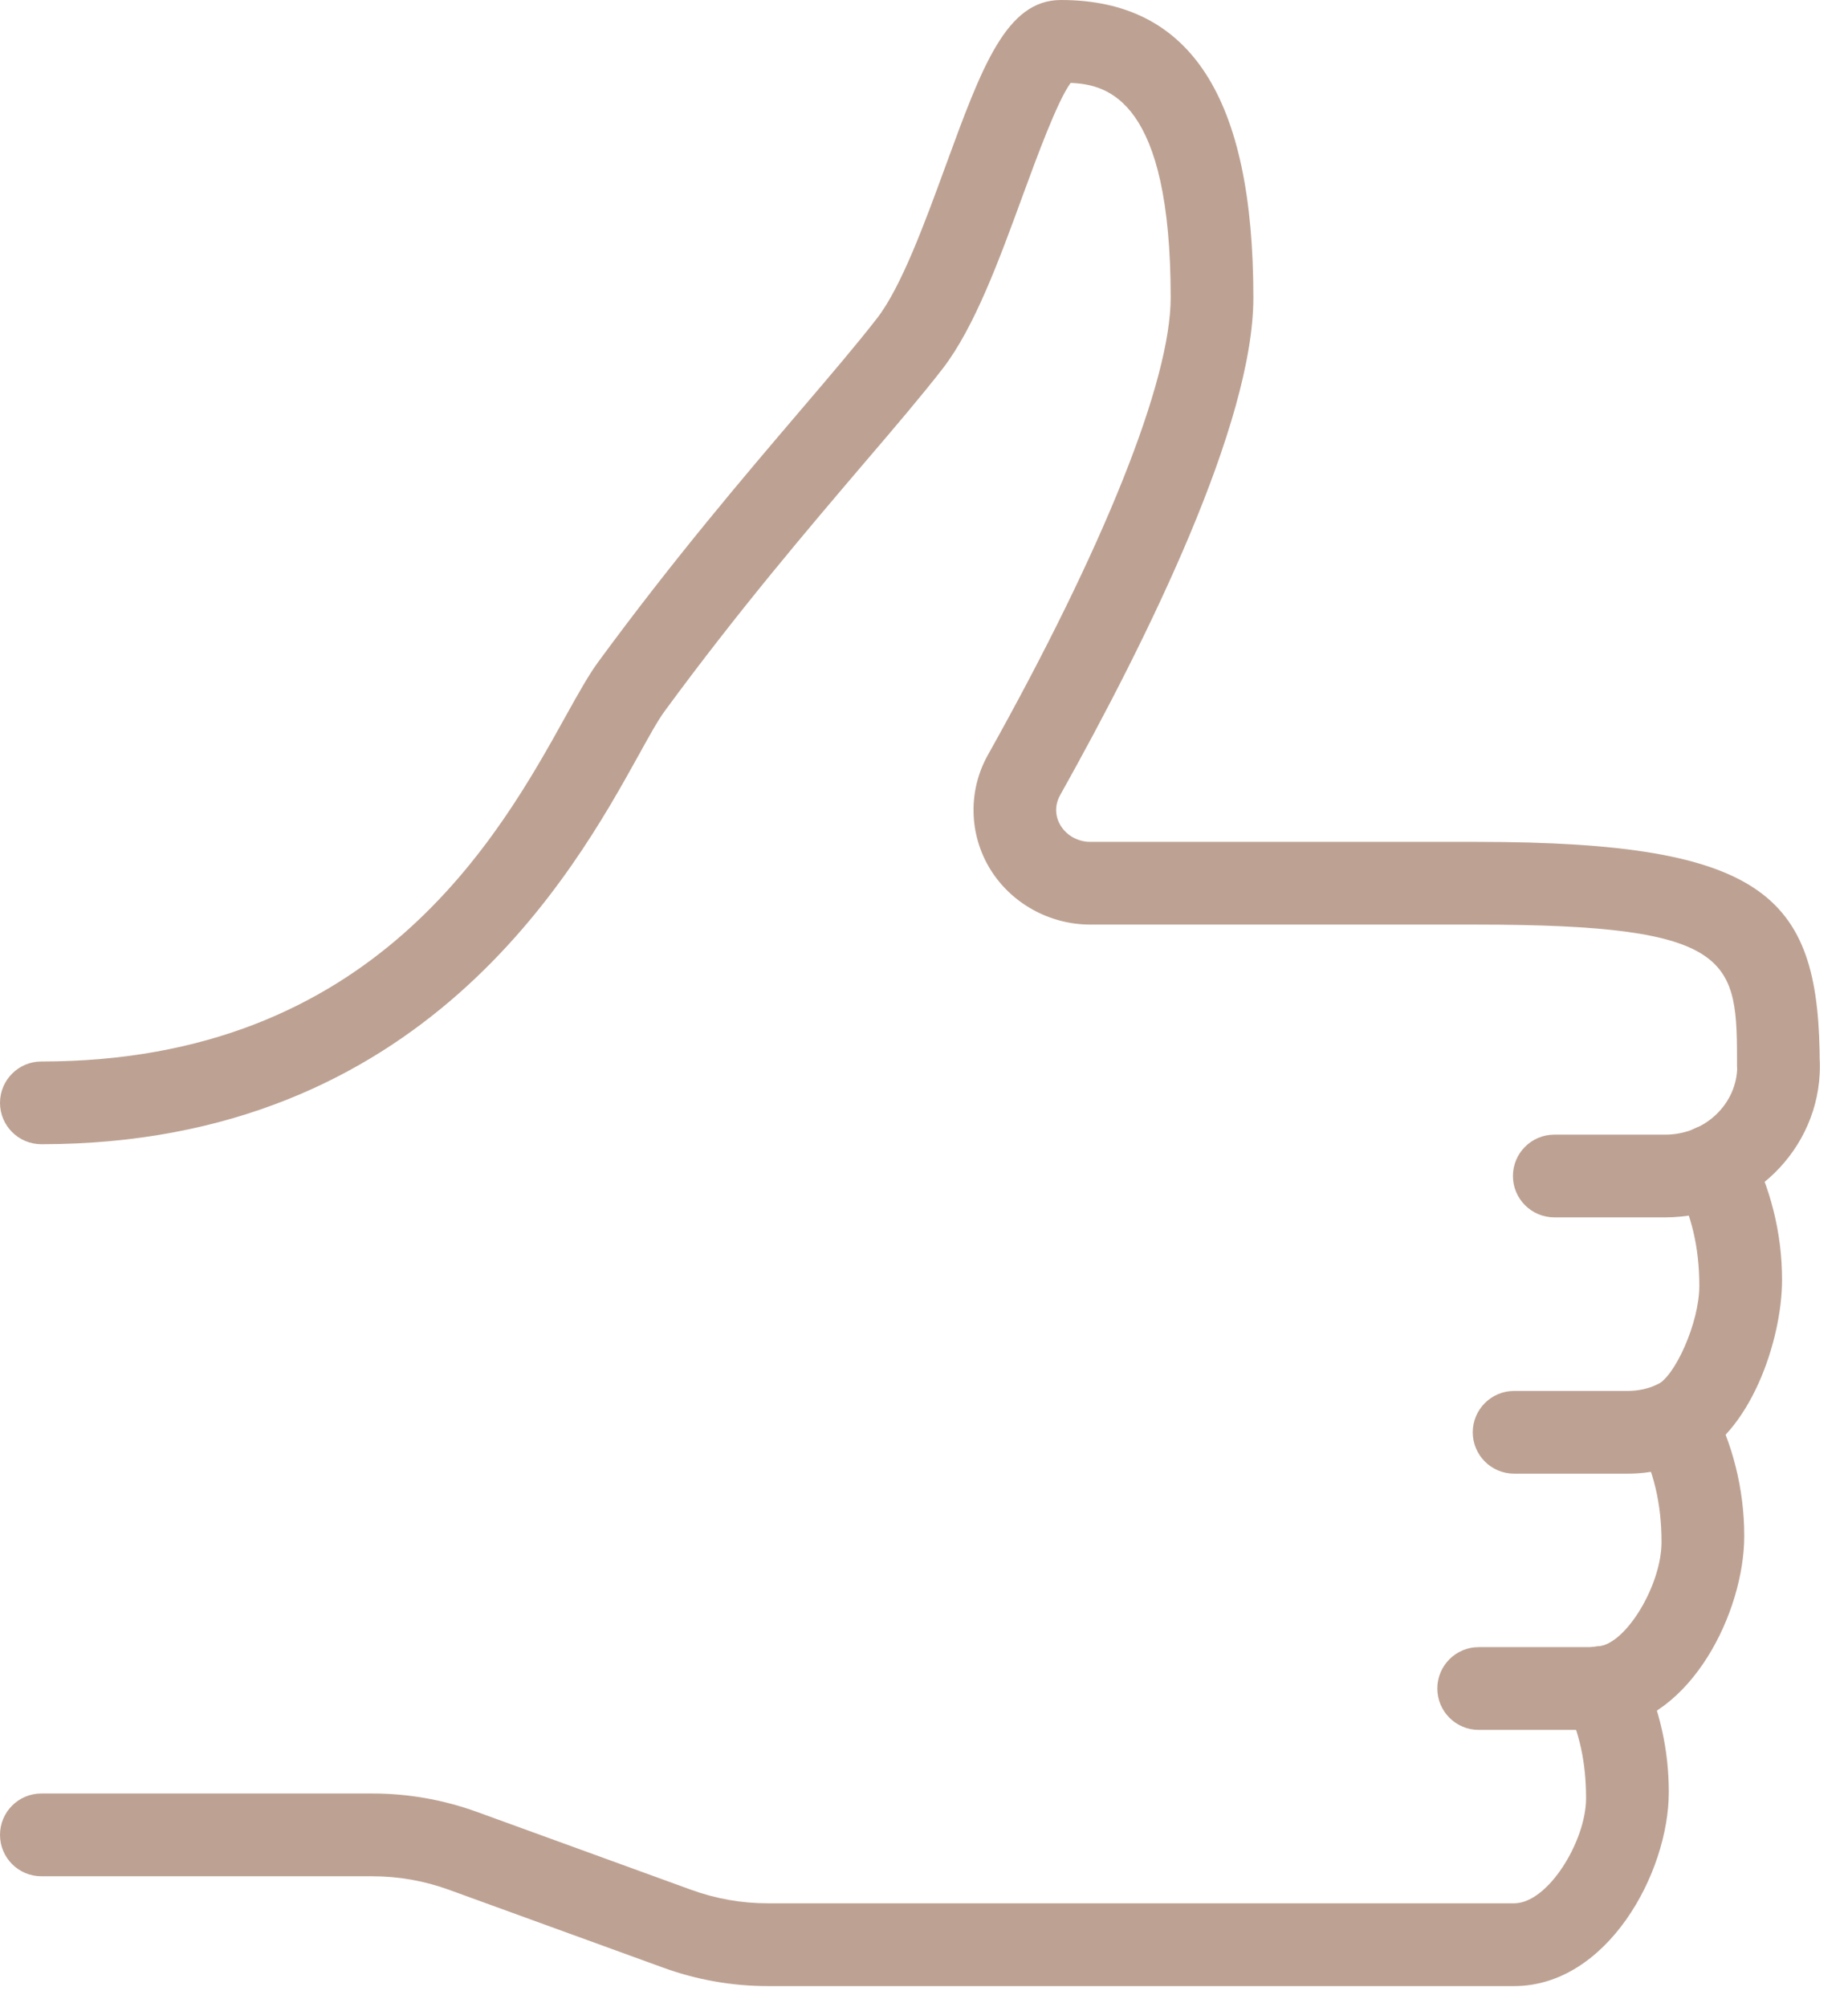 <?xml version="1.0" encoding="UTF-8"?>
<svg xmlns="http://www.w3.org/2000/svg" width="35" height="38" viewBox="0 0 35 38" fill="none">
  <path d="M31.537 23.047H29.438C29.005 23.047 28.654 22.696 28.654 22.264C28.654 21.831 29.005 21.481 29.438 21.481H31.539C32.289 21.481 32.902 20.899 32.902 20.185C32.902 19.753 33.252 19.402 33.685 19.402C34.117 19.402 34.468 19.753 34.468 20.185C34.467 21.764 33.152 23.047 31.537 23.047V23.047Z" fill="#BDA293"></path>
  <path d="M0.783 21.662C0.351 21.662 0 21.311 0 20.879C0 20.447 0.351 20.096 0.783 20.096C7.084 20.096 9.452 15.834 10.722 13.544C10.963 13.11 11.162 12.759 11.329 12.533C12.759 10.584 14.095 9.018 15.168 7.76C15.745 7.084 16.237 6.508 16.614 6.021C17.07 5.432 17.514 4.222 17.904 3.155C18.599 1.255 19.058 0 20.094 0C22.546 0 23.738 1.842 23.738 5.634C23.738 8.018 21.747 12.074 20.077 15.056C19.975 15.239 19.978 15.454 20.089 15.632C20.205 15.82 20.418 15.938 20.649 15.938H27.96C33.525 15.938 34.465 16.998 34.465 20.185C34.465 20.617 34.114 20.968 33.682 20.968C33.249 20.968 32.898 20.617 32.898 20.185C32.898 18.18 32.898 17.504 27.96 17.504H20.649C19.878 17.504 19.151 17.102 18.753 16.453C18.349 15.794 18.332 14.965 18.711 14.291C20.91 10.365 22.172 7.208 22.172 5.635C22.172 1.908 20.993 1.596 20.277 1.57C20.025 1.914 19.638 2.972 19.373 3.694C18.922 4.926 18.457 6.199 17.852 6.981C17.462 7.484 16.954 8.081 16.359 8.776C15.302 10.017 13.986 11.559 12.59 13.461C12.452 13.649 12.292 13.943 12.091 14.305C10.87 16.506 8.007 21.662 0.783 21.662Z" fill="#BDA293"></path>
  <path d="M30.823 27.899H28.676C28.244 27.899 27.893 27.548 27.893 27.116C27.893 26.684 28.244 26.333 28.676 26.333H30.823C31.023 26.333 31.214 26.292 31.39 26.21C31.712 26.071 32.184 25.05 32.184 24.345C32.184 23.604 32.031 22.986 31.739 22.439C31.535 22.057 31.68 21.584 32.063 21.38C32.444 21.178 32.92 21.323 33.123 21.705C33.533 22.476 33.751 23.348 33.751 24.227C33.751 25.388 33.137 27.161 32.027 27.642C31.661 27.808 31.25 27.899 30.823 27.899V27.899Z" fill="#BDA293"></path>
  <path d="M30.107 32.75H28.006C27.573 32.75 27.222 32.399 27.222 31.966C27.222 31.534 27.573 31.183 28.006 31.183H30.107C30.116 31.181 30.274 31.169 30.284 31.167C30.804 31.109 31.468 30.003 31.468 29.195C31.468 28.454 31.314 27.837 31.023 27.29C30.82 26.908 30.964 26.434 31.347 26.231C31.731 26.027 32.204 26.171 32.407 26.555C32.817 27.326 33.035 28.198 33.035 29.077C33.035 30.517 32.031 32.549 30.458 32.726C30.365 32.739 30.23 32.75 30.107 32.75Z" fill="#BDA293"></path>
  <path d="M28.676 37.6H14.543C13.863 37.6 13.196 37.482 12.56 37.251L8.498 35.775C8.034 35.607 7.547 35.521 7.05 35.521H0.783C0.351 35.521 0 35.17 0 34.737C0 34.305 0.351 33.954 0.783 33.954H7.05C7.73 33.954 8.396 34.072 9.032 34.302L13.096 35.779C13.559 35.947 14.045 36.033 14.543 36.033H28.676C29.322 36.033 30.039 34.849 30.039 34.045C30.039 33.357 29.912 32.804 29.665 32.283C29.478 31.891 29.645 31.424 30.035 31.238C30.428 31.05 30.893 31.217 31.079 31.607C31.429 32.34 31.606 33.121 31.606 33.926C31.606 35.46 30.437 37.6 28.676 37.6V37.6Z" fill="#BDA293"></path>
</svg>
